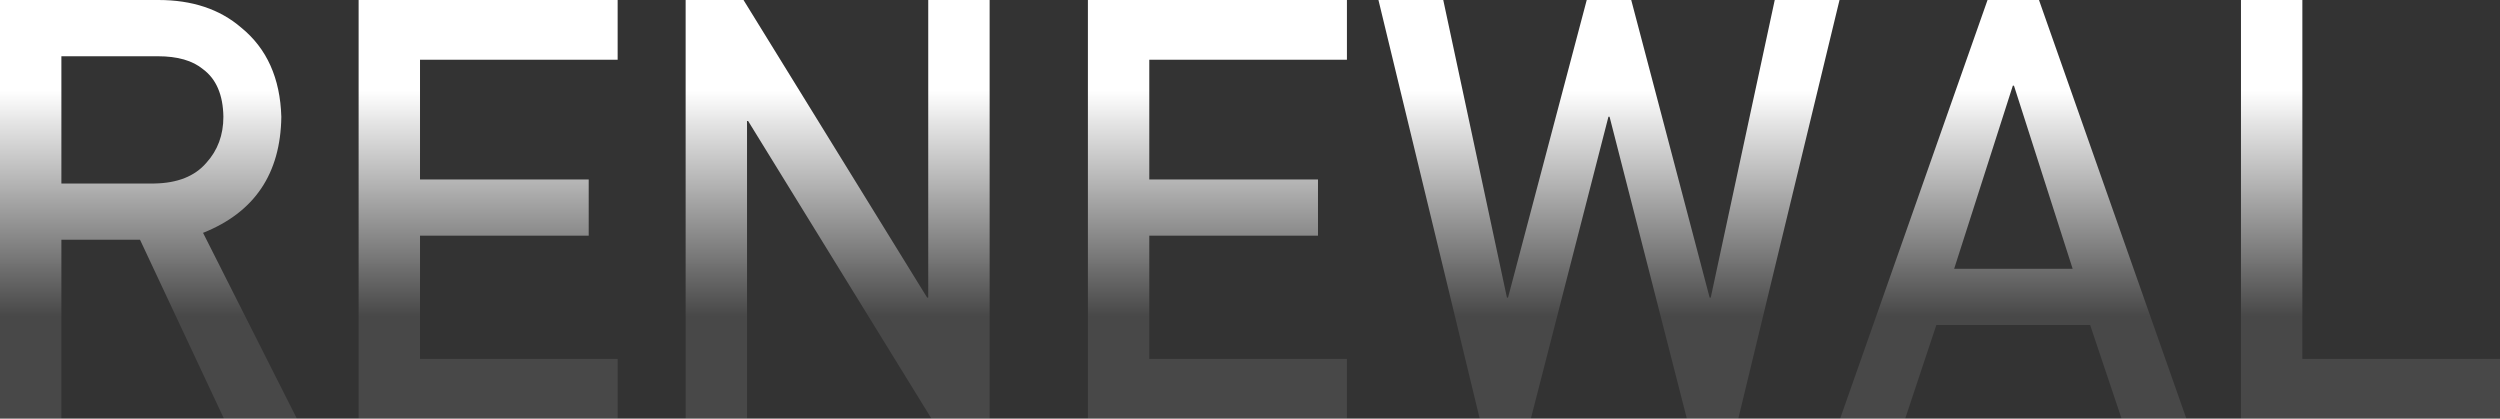 <?xml version="1.0" encoding="UTF-8"?>
<svg xmlns="http://www.w3.org/2000/svg" xmlns:xlink="http://www.w3.org/1999/xlink" version="1.1" viewBox="0 0 832.84 139.46">
  <rect x="0" y="0" width="832.84" height="139.46" fill="#333333" stroke="none"/>
  <defs>
    <style>
      .cls-1 {
        fill: url(#_名称未設定グラデーション_96);
      }
    </style>
    <linearGradient id="_名称未設定グラデーション_96" data-name="名称未設定グラデーション 96" x1="416.42" y1="105.53" x2="416.42" y2="30.11" gradientUnits="userSpaceOnUse">
      <stop offset="0" stop-color="#fff" stop-opacity=".1"/>
      <stop offset="1" stop-color="#fff"/>
    </linearGradient>
  </defs>
  <!-- Generator: Adobe Illustrator 28.6.0, SVG Export Plug-In . SVG Version: 1.2.0 Build 709)  -->
  <g>
    <g id="_レイヤー_1" data-name="レイヤー_1">
      <g>
        <path class="cls-1" d="M0,0h52.78c11.25,0,20.44,3.06,27.55,9.18,8.56,6.95,13.02,16.87,13.39,29.75-.25,18.94-8.94,31.82-26.08,38.64l31.26,61.89h-24.3l-27.96-59.6h-26.19v59.6H0V0ZM20.45,61.13h31.02c7.68-.13,13.44-2.43,17.28-6.9,3.78-4.16,5.67-9.27,5.67-15.35-.12-7.29-2.38-12.56-6.78-15.82-3.47-2.88-8.48-4.32-15.05-4.32H20.45v42.39Z"/>
        <path class="cls-1" d="M119.47,0h86.29v19.89h-65.84v39.9h56.2v18.73h-56.2v41.05h65.84v19.89h-86.29V0Z"/>
        <path class="cls-1" d="M228.41,0h19.28l61.17,99.14h.37V0h20.45v139.46h-19.37l-61.08-99.14h-.37v99.14h-20.45V0Z"/>
        <path class="cls-1" d="M362.42,0h86.29v19.89h-65.84v39.9h56.2v18.73h-56.2v41.05h65.84v19.89h-86.29V0Z"/>
        <path class="cls-1" d="M459.21,0h21.59l21.21,99.14h.37L528.6,0h14.82l26.12,99.14h.37L591.23,0h21.58l-33.72,139.46h-17.14l-25.75-100.58h-.37l-25.85,100.58h-17.04L459.21,0Z"/>
        <path class="cls-1" d="M696.3,108.27h-51.23l-10.38,31.19h-21.68L662.12,0h17.14l49.1,139.46h-21.59l-10.47-31.19ZM690.47,89.54l-19.55-61.01h-.37l-19.55,61.01h39.46Z"/>
        <path class="cls-1" d="M746.55,0h20.45v119.57h65.84v19.89h-86.29V0Z"/>
      </g>
    </g>
  </g>
</svg>